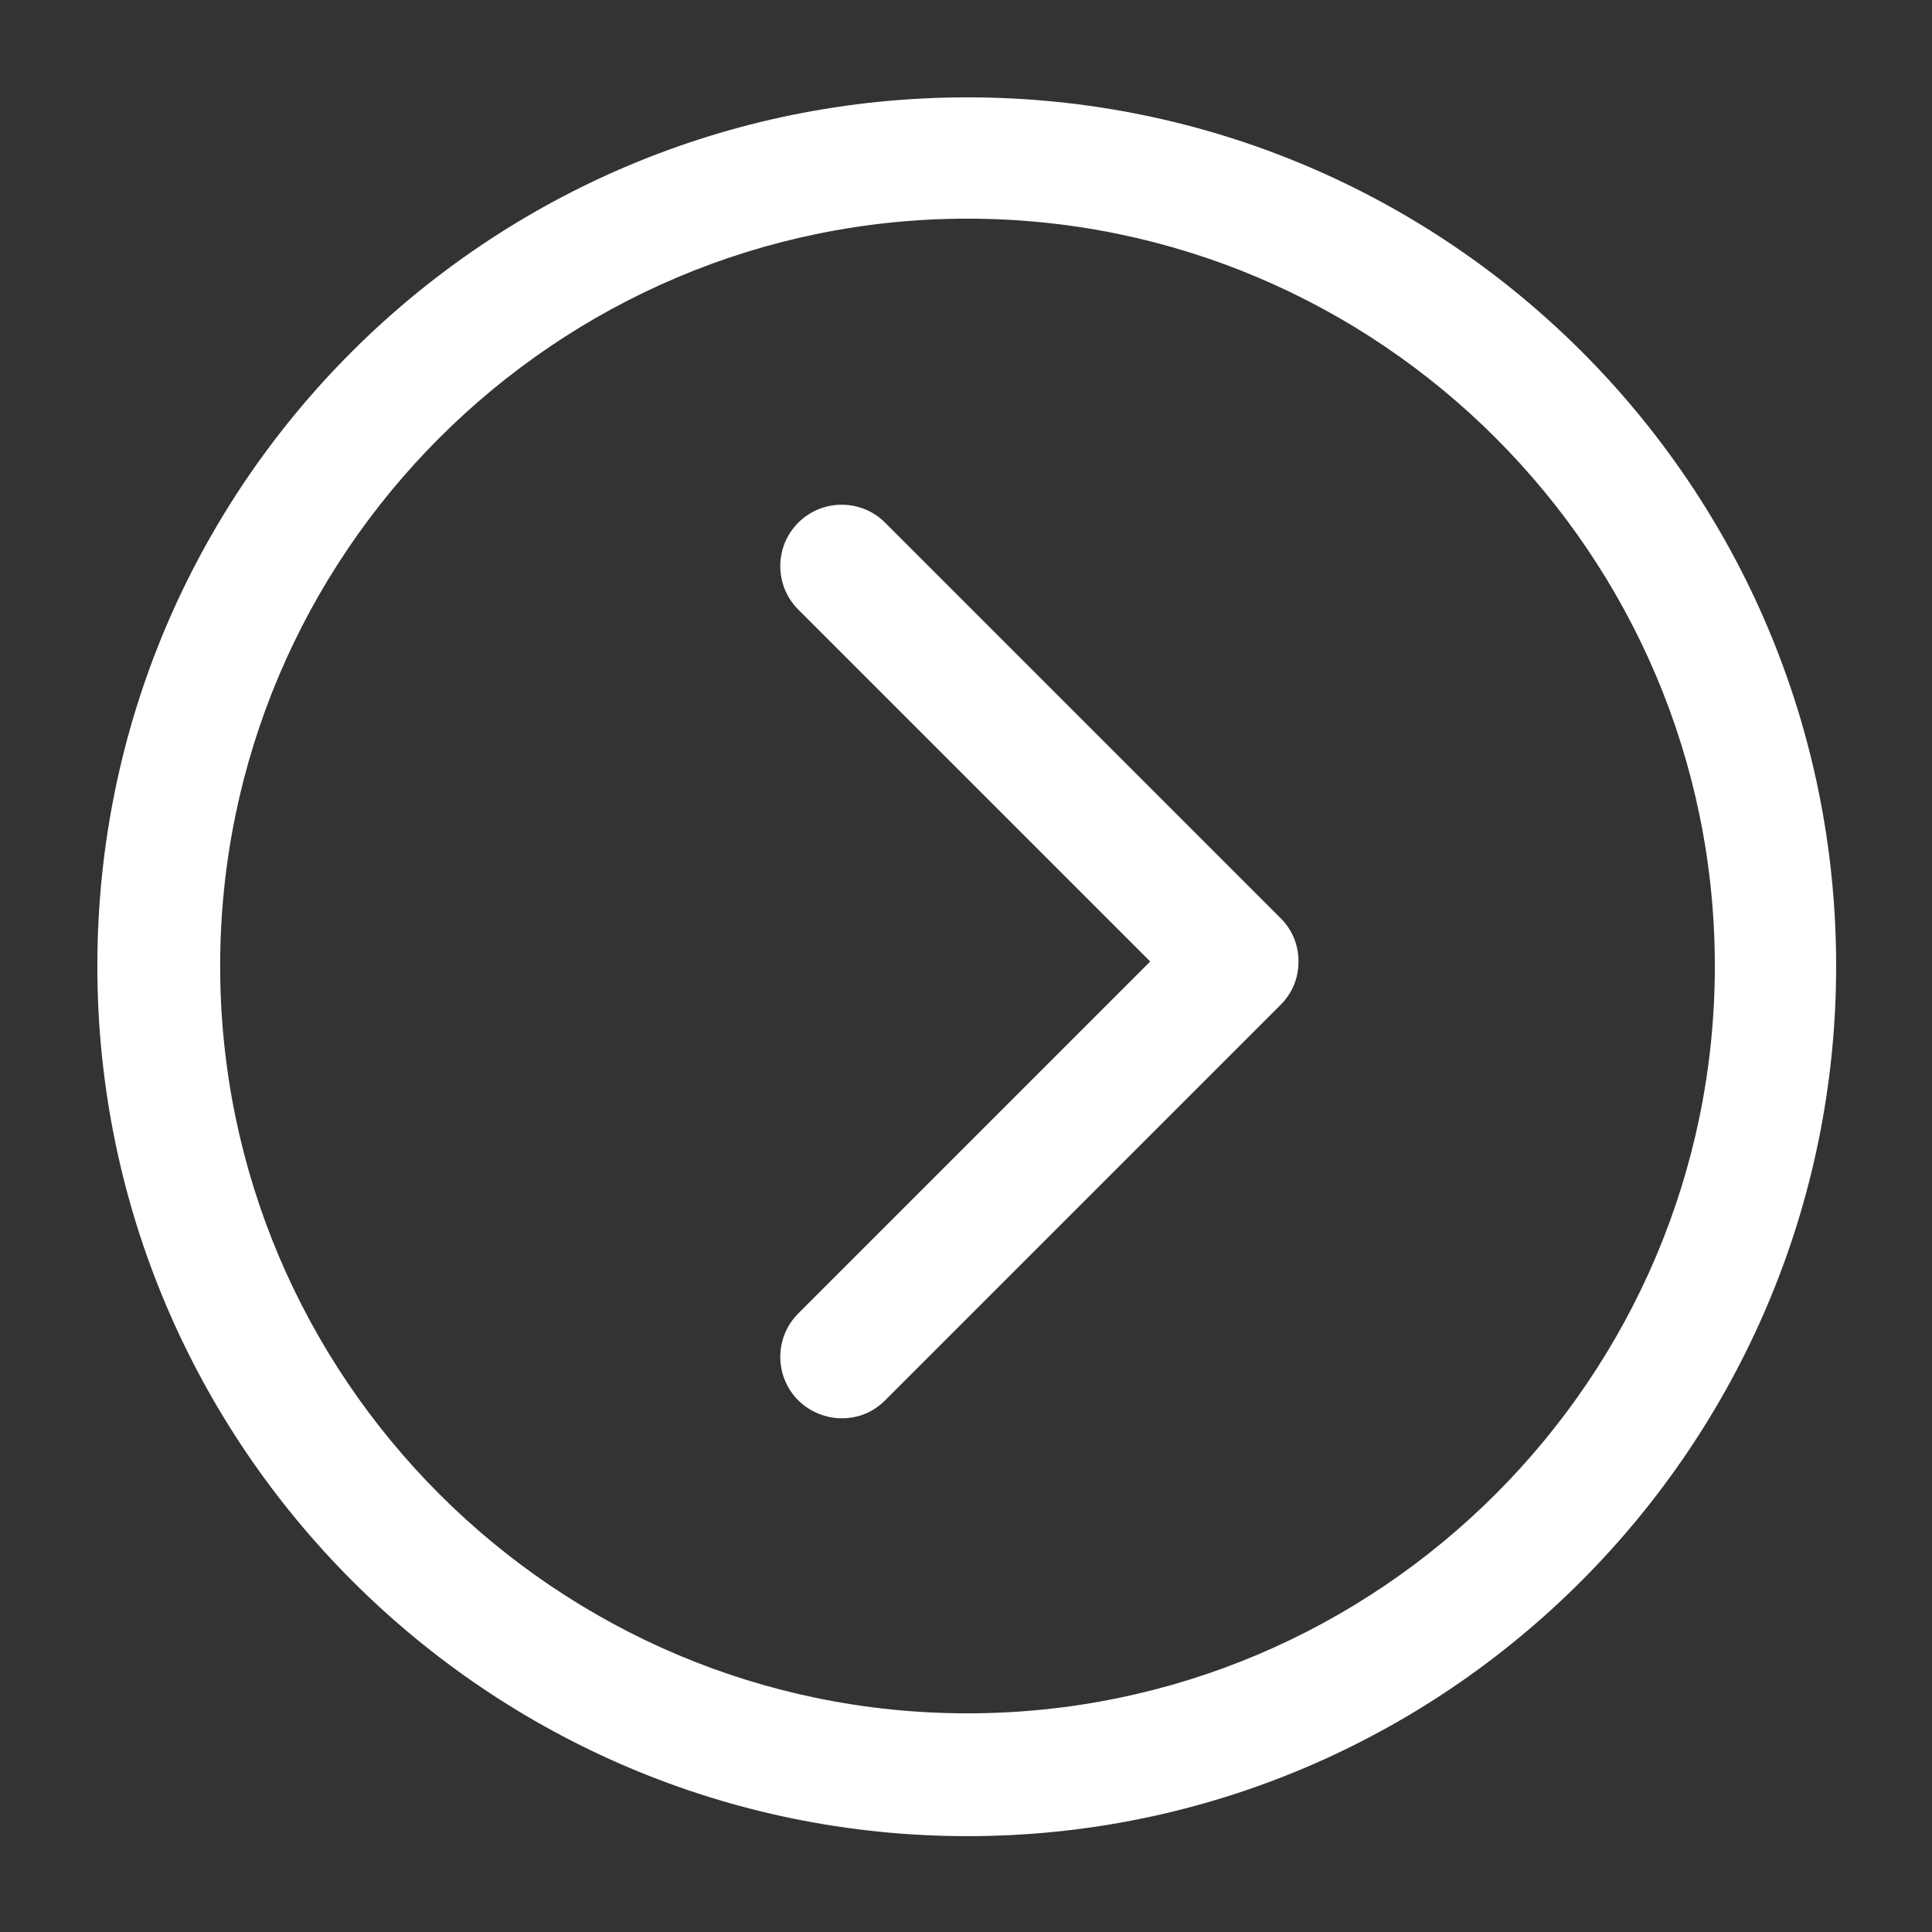 <?xml version="1.0" encoding="utf-8"?>
<!-- Generator: Adobe Illustrator 23.0.3, SVG Export Plug-In . SVG Version: 6.00 Build 0)  -->
<svg version="1.1" id="Ebene_1" xmlns="http://www.w3.org/2000/svg" xmlns:xlink="http://www.w3.org/1999/xlink" x="0px" y="0px"
	 viewBox="0 0 129 129" style="enable-background:new 0 0 129 129;" xml:space="preserve">
<rect x="0" y="0" width="129" height="129" fill="#333333" stroke="none"/>
<style type="text/css">
	.st0{fill:#FFFFFF;}
</style>
<g>
	<g>
		<path class="st0" d="M122.6,64.5c0-32-25.9-58-58-58S6.5,32.4,6.5,64.5s26.1,58.1,58.1,58.1S122.6,96.5,122.6,64.5z M114.5,64.5
			c0,27.5-22.4,49.9-49.9,49.9S14.7,92,14.7,64.5s22.4-49.9,49.9-49.9S114.5,37,114.5,64.5z"/>
		<path class="st0" d="M85.5,67.1c0.8-0.8,1.2-1.8,1.2-2.9c0-1.1-0.4-2.1-1.2-2.9L59.1,34.9c-1.6-1.6-4.2-1.6-5.8,0s-1.6,4.2,0,5.8
			l23.5,23.5L53.3,87.7c-1.6,1.6-1.6,4.2,0,5.8c0.8,0.8,1.9,1.2,2.9,1.2c1.1,0,2.1-0.4,2.9-1.2L85.5,67.1z"/>
	</g>
</g>
</svg>
